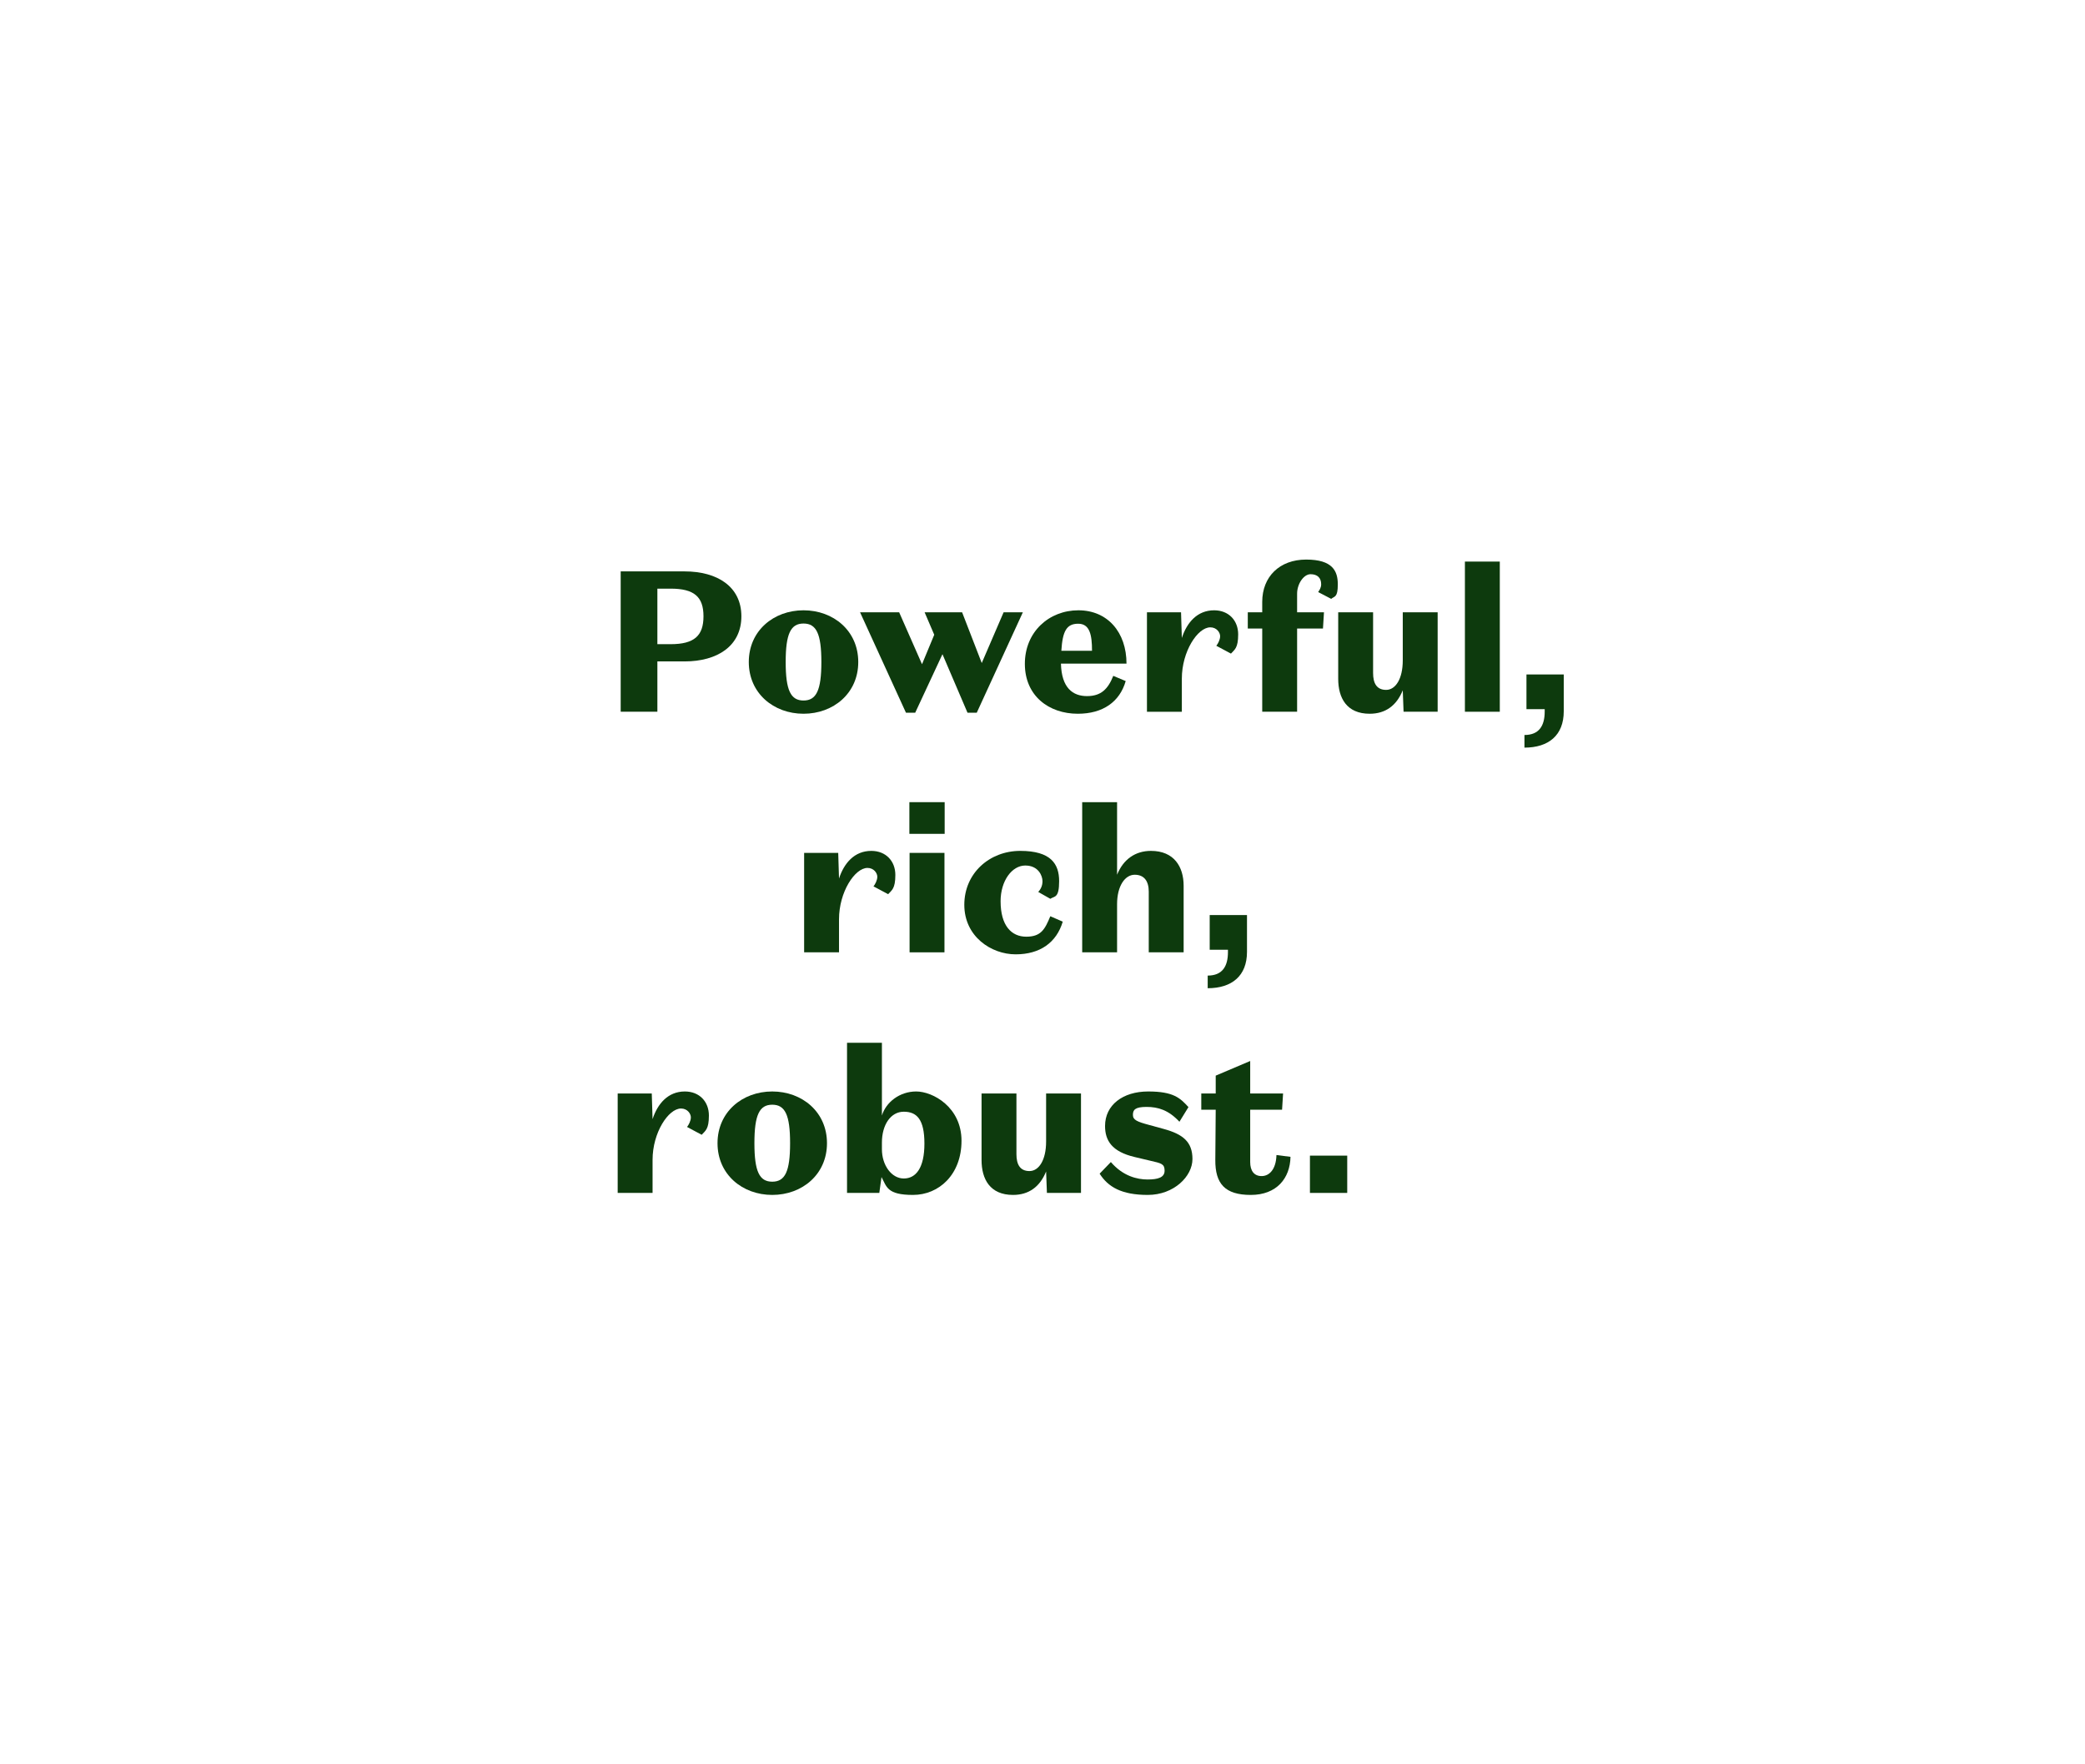 <svg viewBox="0 0 1040 880" version="1.1" xmlns="http://www.w3.org/2000/svg" id="Layer_1">
  
  <defs>
    <style>
      .st0 {
        fill: #0d3a0d;
      }
    </style>
  </defs>
  <path d="M327.9,329.9v25.1h-18.3v-70h31.9c16.3,0,28.3,7.6,28.3,22.4s-12,22.5-28.3,22.5h-13.6ZM334.5,321.3c11.8,0,16.4-4.2,16.4-13.9s-4.6-13.8-16.4-13.8h-6.6v27.7h6.6Z" class="st0"></path>
  <path d="M373.5,330.2c0-15.6,12.4-25.8,27.3-25.8s27.3,10.2,27.3,25.8-12.4,25.8-27.3,25.8-27.3-10.2-27.3-25.8ZM391.9,330.2c0,14.1,2.5,19.2,8.9,19.2s8.9-5.1,8.9-19.2-2.5-19.2-8.9-19.2-8.9,5.1-8.9,19.2Z" class="st0"></path>
  <path d="M470.1,326.3l-13.6,29.2h-4.6l-22.9-50.1h19.5l11.4,25.9,6.1-14.7-4.8-11.2h18.7l9.8,25.3,10.9-25.3h9.6l-23,50.1h-4.6l-12.5-29.2Z" class="st0"></path>
  <path d="M537.6,356c-14.4,0-26.4-8.9-26.4-24.9s12.1-26.7,26.7-26.7,24,11,24,26.6h-32.7c.3,12.1,5.9,16.2,13,16.2s10.5-3.6,13.1-10.1l6.2,2.6c-3,10.4-11.4,16.3-23.9,16.3ZM529.4,324.6h15.3c0-7.9-1.1-13.5-6.9-13.5s-7.8,3.7-8.4,13.5Z" class="st0"></path>
  <path d="M605.6,304.4c7.3,0,12,5.1,12,12s-1.8,7.6-3.6,9.6l-7.3-3.9c.8-1,1.9-3,1.9-4.8s-1.7-4.4-4.9-4.4c-6.3,0-14.2,12-14.2,25.6v16.5h-17.4v-49.6h17l.4,12.8c2.5-7.7,7.7-13.8,16.1-13.8Z" class="st0"></path>
  <path d="M647,305.4h13.4l-.5,8.1h-12.9v41.5h-17.4v-41.5h-7.2v-8.1h7.2v-5.2c0-12.6,8.7-21.1,21.9-21.1s15.8,5.7,15.8,12.4-1.7,5.8-3.3,7.2l-6.5-3.4c.7-1,1.5-2.2,1.5-3.9,0-3.2-1.9-5-5.3-5s-6.7,4.8-6.7,9.7v9.3Z" class="st0"></path>
  <path d="M700.1,355l-.4-10.7c-3.1,7.7-8.7,11.7-16.5,11.7-11.5,0-15.7-7.9-15.7-17.4v-33.2h17.4v30.3c0,5.1,1.8,8.4,6.5,8.4s8.3-5.5,8.3-14.7v-24h17.4v49.6h-17Z" class="st0"></path>
  <path d="M748.1,355h-17.4v-74.9h17.4v74.9Z" class="st0"></path>
  <path d="M761.4,336.4h18.6v18.4c0,11.9-7.5,18.1-19.6,18.1v-6.3c7.3,0,10.1-4.6,10.1-11.7v-1.2h-9.1v-17.3Z" class="st0"></path>
  <path d="M434.6,424.4c7.3,0,12,5.1,12,12s-1.8,7.6-3.6,9.6l-7.3-3.9c.8-1,1.9-3,1.9-4.8s-1.7-4.4-4.9-4.4c-6.3,0-14.2,12-14.2,25.6v16.5h-17.4v-49.6h17l.4,12.8c2.5-7.7,7.7-13.8,16.1-13.8Z" class="st0"></path>
  <path d="M453.6,400.1h17.6v15.8h-17.6v-15.8ZM471.1,475h-17.4v-49.6h17.4v49.6Z" class="st0"></path>
  <path d="M499.1,449.5c0,12.2,5.4,17.7,12.8,17.7s9.3-3.7,12-10.2l6.2,2.7c-3.1,10.4-11.3,16.3-23.5,16.3s-25.6-8.9-25.6-24.7,12.6-26.9,27.9-26.9,19.4,6.5,19.4,15.1-2.3,7.4-4.4,8.8l-6-3.4c1-1.2,2.1-2.8,2.1-5.4s-2-7.8-8.6-7.8-12.3,7.6-12.3,17.8Z" class="st0"></path>
  <path d="M557.2,400.1v36.2c3.1-7.7,9.1-11.9,16.9-11.9,11.5,0,16.3,7.9,16.3,17.4v33.2h-17.4v-30.3c0-5.1-2.2-8.4-7-8.4s-8.8,5.5-8.8,14.7v24h-17.4v-74.9h17.4Z" class="st0"></path>
  <path d="M603.4,456.4h18.6v18.4c0,11.9-7.5,18.1-19.6,18.1v-6.3c7.3,0,10.1-4.6,10.1-11.7v-1.2h-9.1v-17.3Z" class="st0"></path>
  <path d="M341.6,544.4c7.3,0,12,5.1,12,12s-1.8,7.6-3.6,9.6l-7.3-3.9c.8-1,1.9-3,1.9-4.8s-1.7-4.4-4.9-4.4c-6.3,0-14.2,12-14.2,25.6v16.5h-17.4v-49.6h17l.4,12.8c2.5-7.7,7.7-13.8,16.1-13.8Z" class="st0"></path>
  <path d="M357.9,570.2c0-15.6,12.4-25.8,27.3-25.8s27.3,10.2,27.3,25.8-12.4,25.8-27.3,25.8-27.3-10.2-27.3-25.8ZM376.3,570.2c0,14.1,2.5,19.2,8.9,19.2s8.9-5.1,8.9-19.2-2.5-19.2-8.9-19.2-8.9,5.1-8.9,19.2Z" class="st0"></path>
  <path d="M438.6,595h-16.1v-74.9h17.4v36.3c2-6.6,8.8-12,17.1-12s22.6,7.8,22.6,24.6-11.2,27-24.2,27-13.1-4.1-15.7-8.9l-1.1,7.9ZM439.9,573.2c0,8,4.8,14.6,10.9,14.6s10.3-5.3,10.3-17.4-3.8-15.9-10.3-15.9-10.9,6.5-10.9,15.4v3.3Z" class="st0"></path>
  <path d="M522.2,595l-.4-10.7c-3.1,7.7-8.7,11.7-16.5,11.7-11.5,0-15.7-7.9-15.7-17.4v-33.2h17.4v30.3c0,5.1,1.8,8.4,6.5,8.4s8.3-5.5,8.3-14.7v-24h17.4v49.6h-17Z" class="st0"></path>
  <path d="M565.1,556.1c0,2.5,2.1,3.4,8.1,5l7.3,2c9.5,2.6,14.3,6.4,14.3,15s-9.2,17.9-22.3,17.9-19.8-4-24-10.6l5.6-5.8c6,7,13.1,8.7,18.3,8.7s8.5-1,8.5-4.4-1.7-3.7-6.9-4.9l-8-1.9c-11.5-2.7-14.8-8.3-14.8-15.5,0-10.4,8.8-17.2,21.5-17.2s16,3.3,20.1,7.8l-4.5,7.3c-5.4-5.8-10.6-7.4-16.4-7.4s-6.8,1.5-6.8,4Z" class="st0"></path>
  <path d="M599.2,545.4h7.2v-8.9l17.2-7.3v16.2h16.4l-.5,8.1h-15.9v26.1c0,4.3,1.9,7,5.7,7s7.2-3.3,7.4-10.5l7,.9c-.2,10.7-6.9,19-19.8,19s-17.8-5.6-17.7-17.5l.2-25h-7.2v-8.1Z" class="st0"></path>
  <path d="M653.4,576.4h18.6v18.6h-18.6v-18.6Z" class="st0"></path>
</svg>